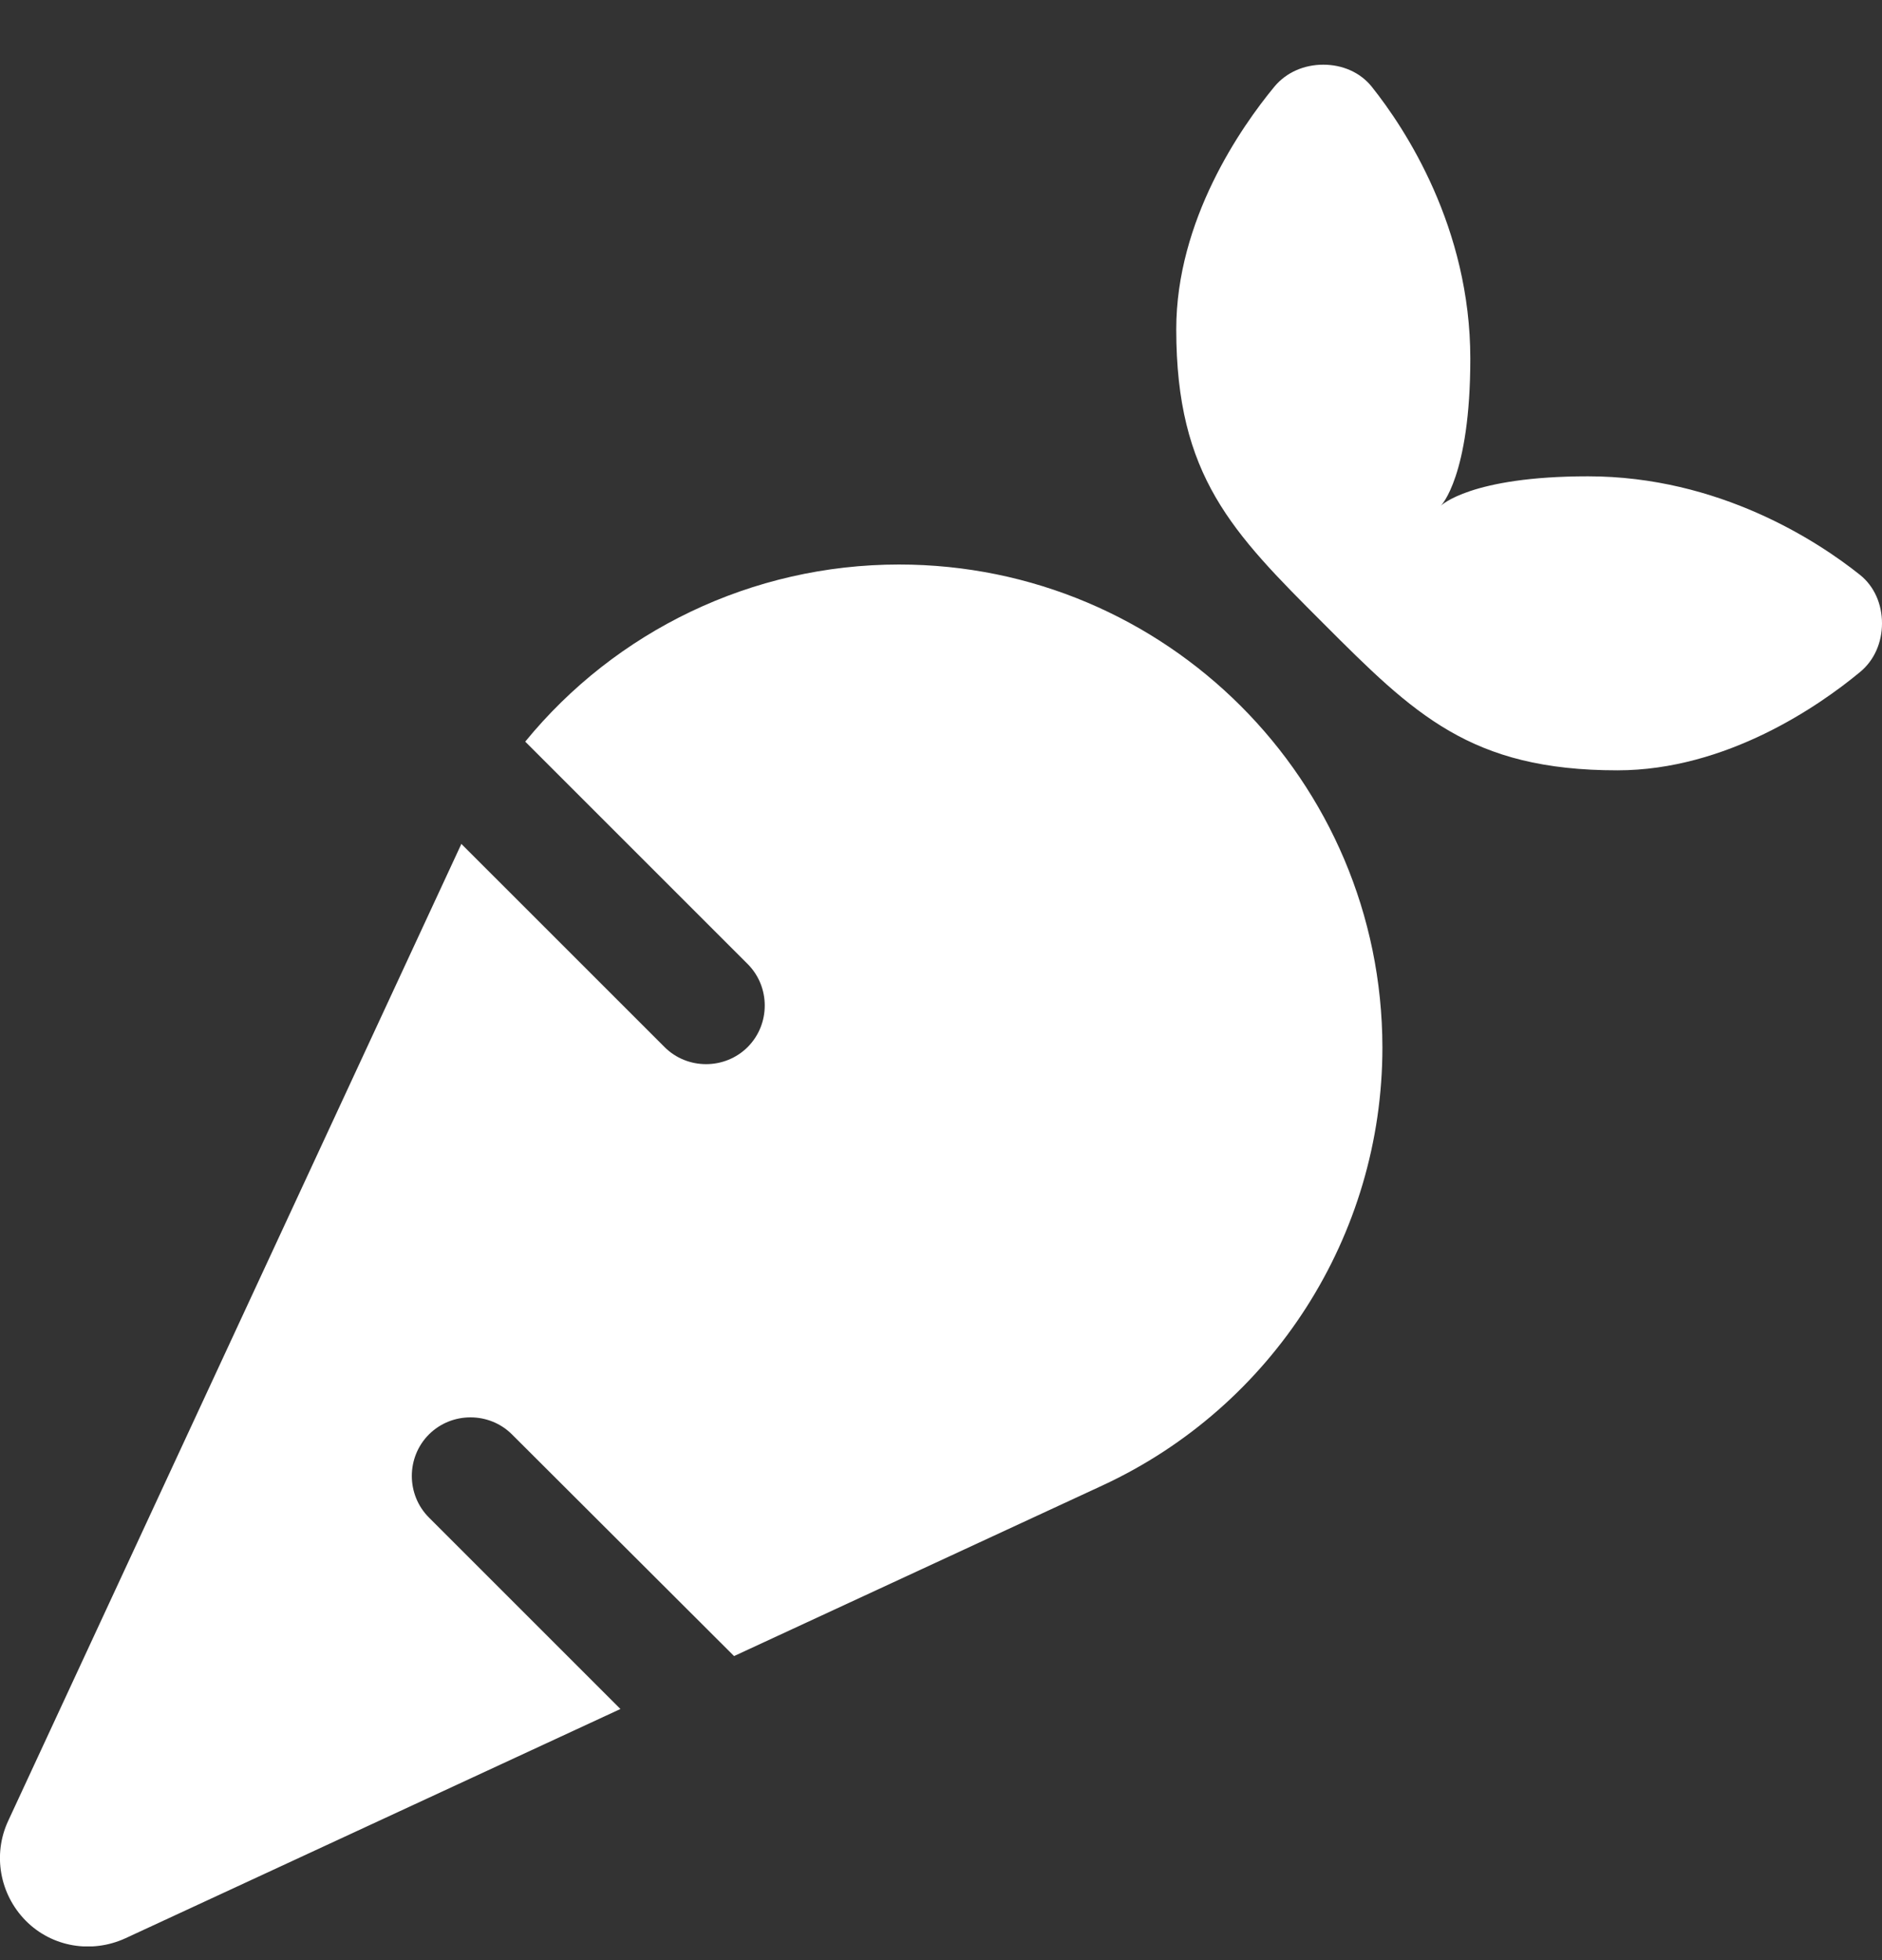 <svg xmlns="http://www.w3.org/2000/svg" width="24" height="25" viewBox="0 0 24 25" fill="none">
  <rect x="0" y="0" width="24" height="25" fill="#333333" stroke="none"/>
  <g clip-path="url(#clip0_1486_10208)">
    <path d="M16.251 1.106C15.825 1.622 15 2.808 15 4.2C15 6.075 15.717 6.792 16.875 7.95C18.032 9.108 18.75 9.825 20.625 9.825C22.017 9.825 23.203 9 23.718 8.573C23.906 8.419 24 8.189 24 7.95C24 7.711 23.906 7.481 23.718 7.331C23.184 6.905 21.923 6.075 20.25 6.075C18.75 6.075 18.375 6.45 18.375 6.45C18.375 6.45 18.75 6.075 18.75 4.575C18.75 2.902 17.92 1.641 17.493 1.106C17.343 0.919 17.114 0.825 16.875 0.825C16.636 0.825 16.406 0.919 16.251 1.106ZM11.465 7.2C9.59 7.2 7.851 8.048 6.698 9.459L9.534 12.295C9.825 12.586 9.825 13.064 9.534 13.355C9.243 13.645 8.765 13.645 8.475 13.355L5.882 10.762V10.767L0.103 23.227C-0.094 23.653 -0.005 24.159 0.328 24.497C0.661 24.834 1.167 24.919 1.598 24.722L7.912 21.797L5.47 19.355C5.179 19.064 5.179 18.586 5.47 18.295C5.761 18.005 6.239 18.005 6.529 18.295L9.361 21.122L14.057 18.947C16.232 17.939 17.629 15.759 17.629 13.359C17.625 9.956 14.868 7.2 11.465 7.2Z" fill="white"/>
  </g>
  <defs>
    <clipPath id="clip0_1486_10208">
      <rect width="24" height="24" fill="white" transform="translate(0 0.825)"/>
    </clipPath>
  </defs>
</svg>
